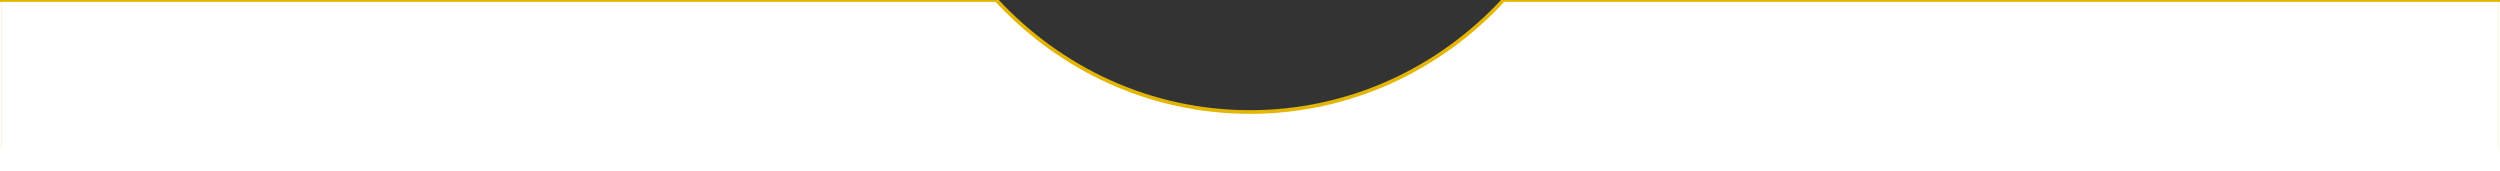 <?xml version="1.0" encoding="UTF-8"?>
<svg id="Laag_1" xmlns="http://www.w3.org/2000/svg" version="1.1" viewBox="0 0 1361.5 93.2">
  <rect x="0" y="0" width="1361.5" height="93.2" fill="#333333" stroke="none"/>
  <!-- Generator: Adobe Illustrator 29.4.0, SVG Export Plug-In . SVG Version: 2.1.0 Build 152)  -->
  <defs>
    <style>
      .st0, .st1 {
        fill: #fff;
      }

      .st1 {
        stroke: #e3b603;
        stroke-miterlimit: 10;
        stroke-width: 2px;
      }
    </style>
  </defs>
  <path class="st1" d="M1361.5,0v93.2H0V0h542.6c34.8,37.6,83.8,61,138.1,61s103.4-23.4,138.1-61h542.6Z"/>
  <rect class="st0" x="-1" y="81.3" width="1363.5" height="13"/>
  <rect class="st0" x="-1" y="1.1" width="2" height="92.1"/>
  <rect class="st0" x="1360.5" y="1" width="2" height="92.1"/>
</svg>